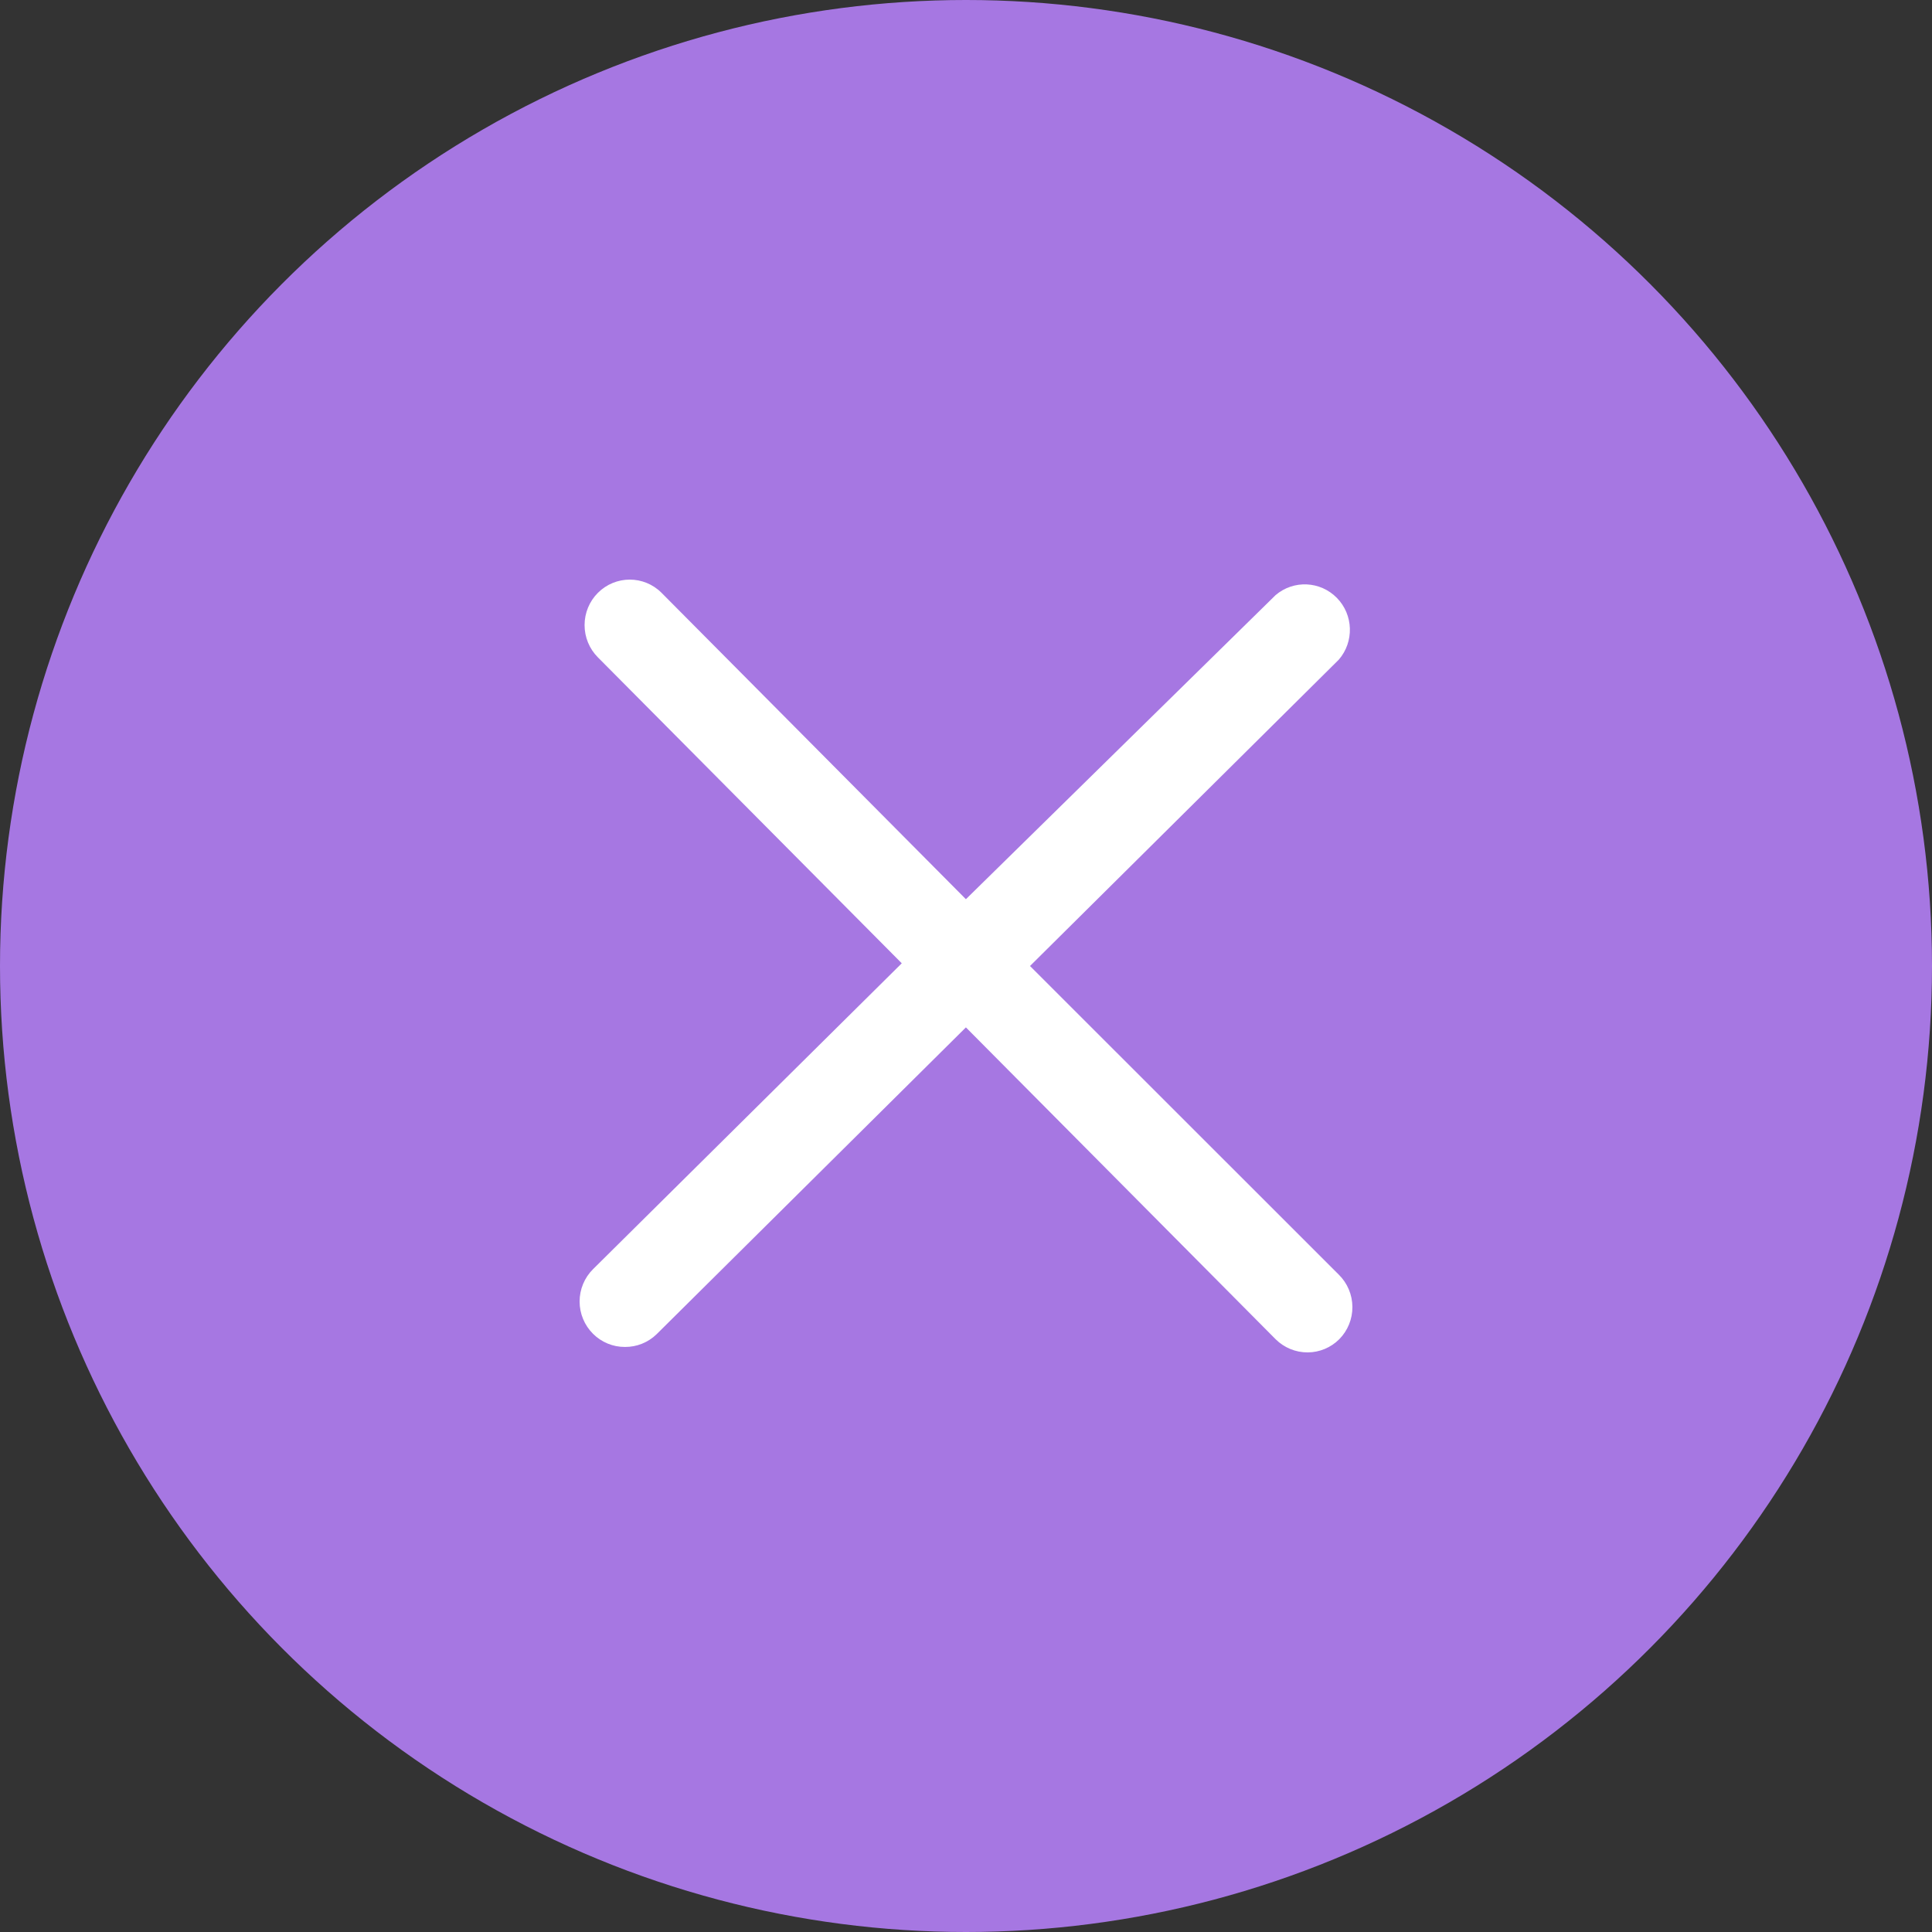 <?xml version="1.0" encoding="UTF-8"?> <svg xmlns="http://www.w3.org/2000/svg" width="40" height="40" viewBox="0 0 40 40" fill="none"><rect x="0" y="0" width="40" height="40" fill="#333333" stroke="none"/> <circle cx="20" cy="20" r="20" fill="#A677E2"></circle> <path d="M27.719 26.391L21.325 20L27.719 13.657C28.039 13.286 28.022 12.729 27.679 12.379C27.336 12.029 26.783 12.003 26.41 12.321L19.998 18.617L13.697 12.274C13.333 11.909 12.744 11.909 12.379 12.274C12.202 12.45 12.103 12.691 12.103 12.942C12.103 13.193 12.202 13.433 12.379 13.61L18.67 19.944L12.277 26.278C12.1 26.454 12 26.695 12 26.946C12 27.197 12.1 27.437 12.277 27.614C12.453 27.79 12.692 27.889 12.94 27.887C13.184 27.889 13.419 27.794 13.595 27.623L19.998 21.271L26.41 27.727C26.587 27.903 26.825 28.001 27.074 28C27.319 27.999 27.554 27.901 27.728 27.727C27.904 27.549 28.002 27.308 28 27.057C27.998 26.806 27.897 26.566 27.719 26.391Z" fill="white"></path> </svg> 